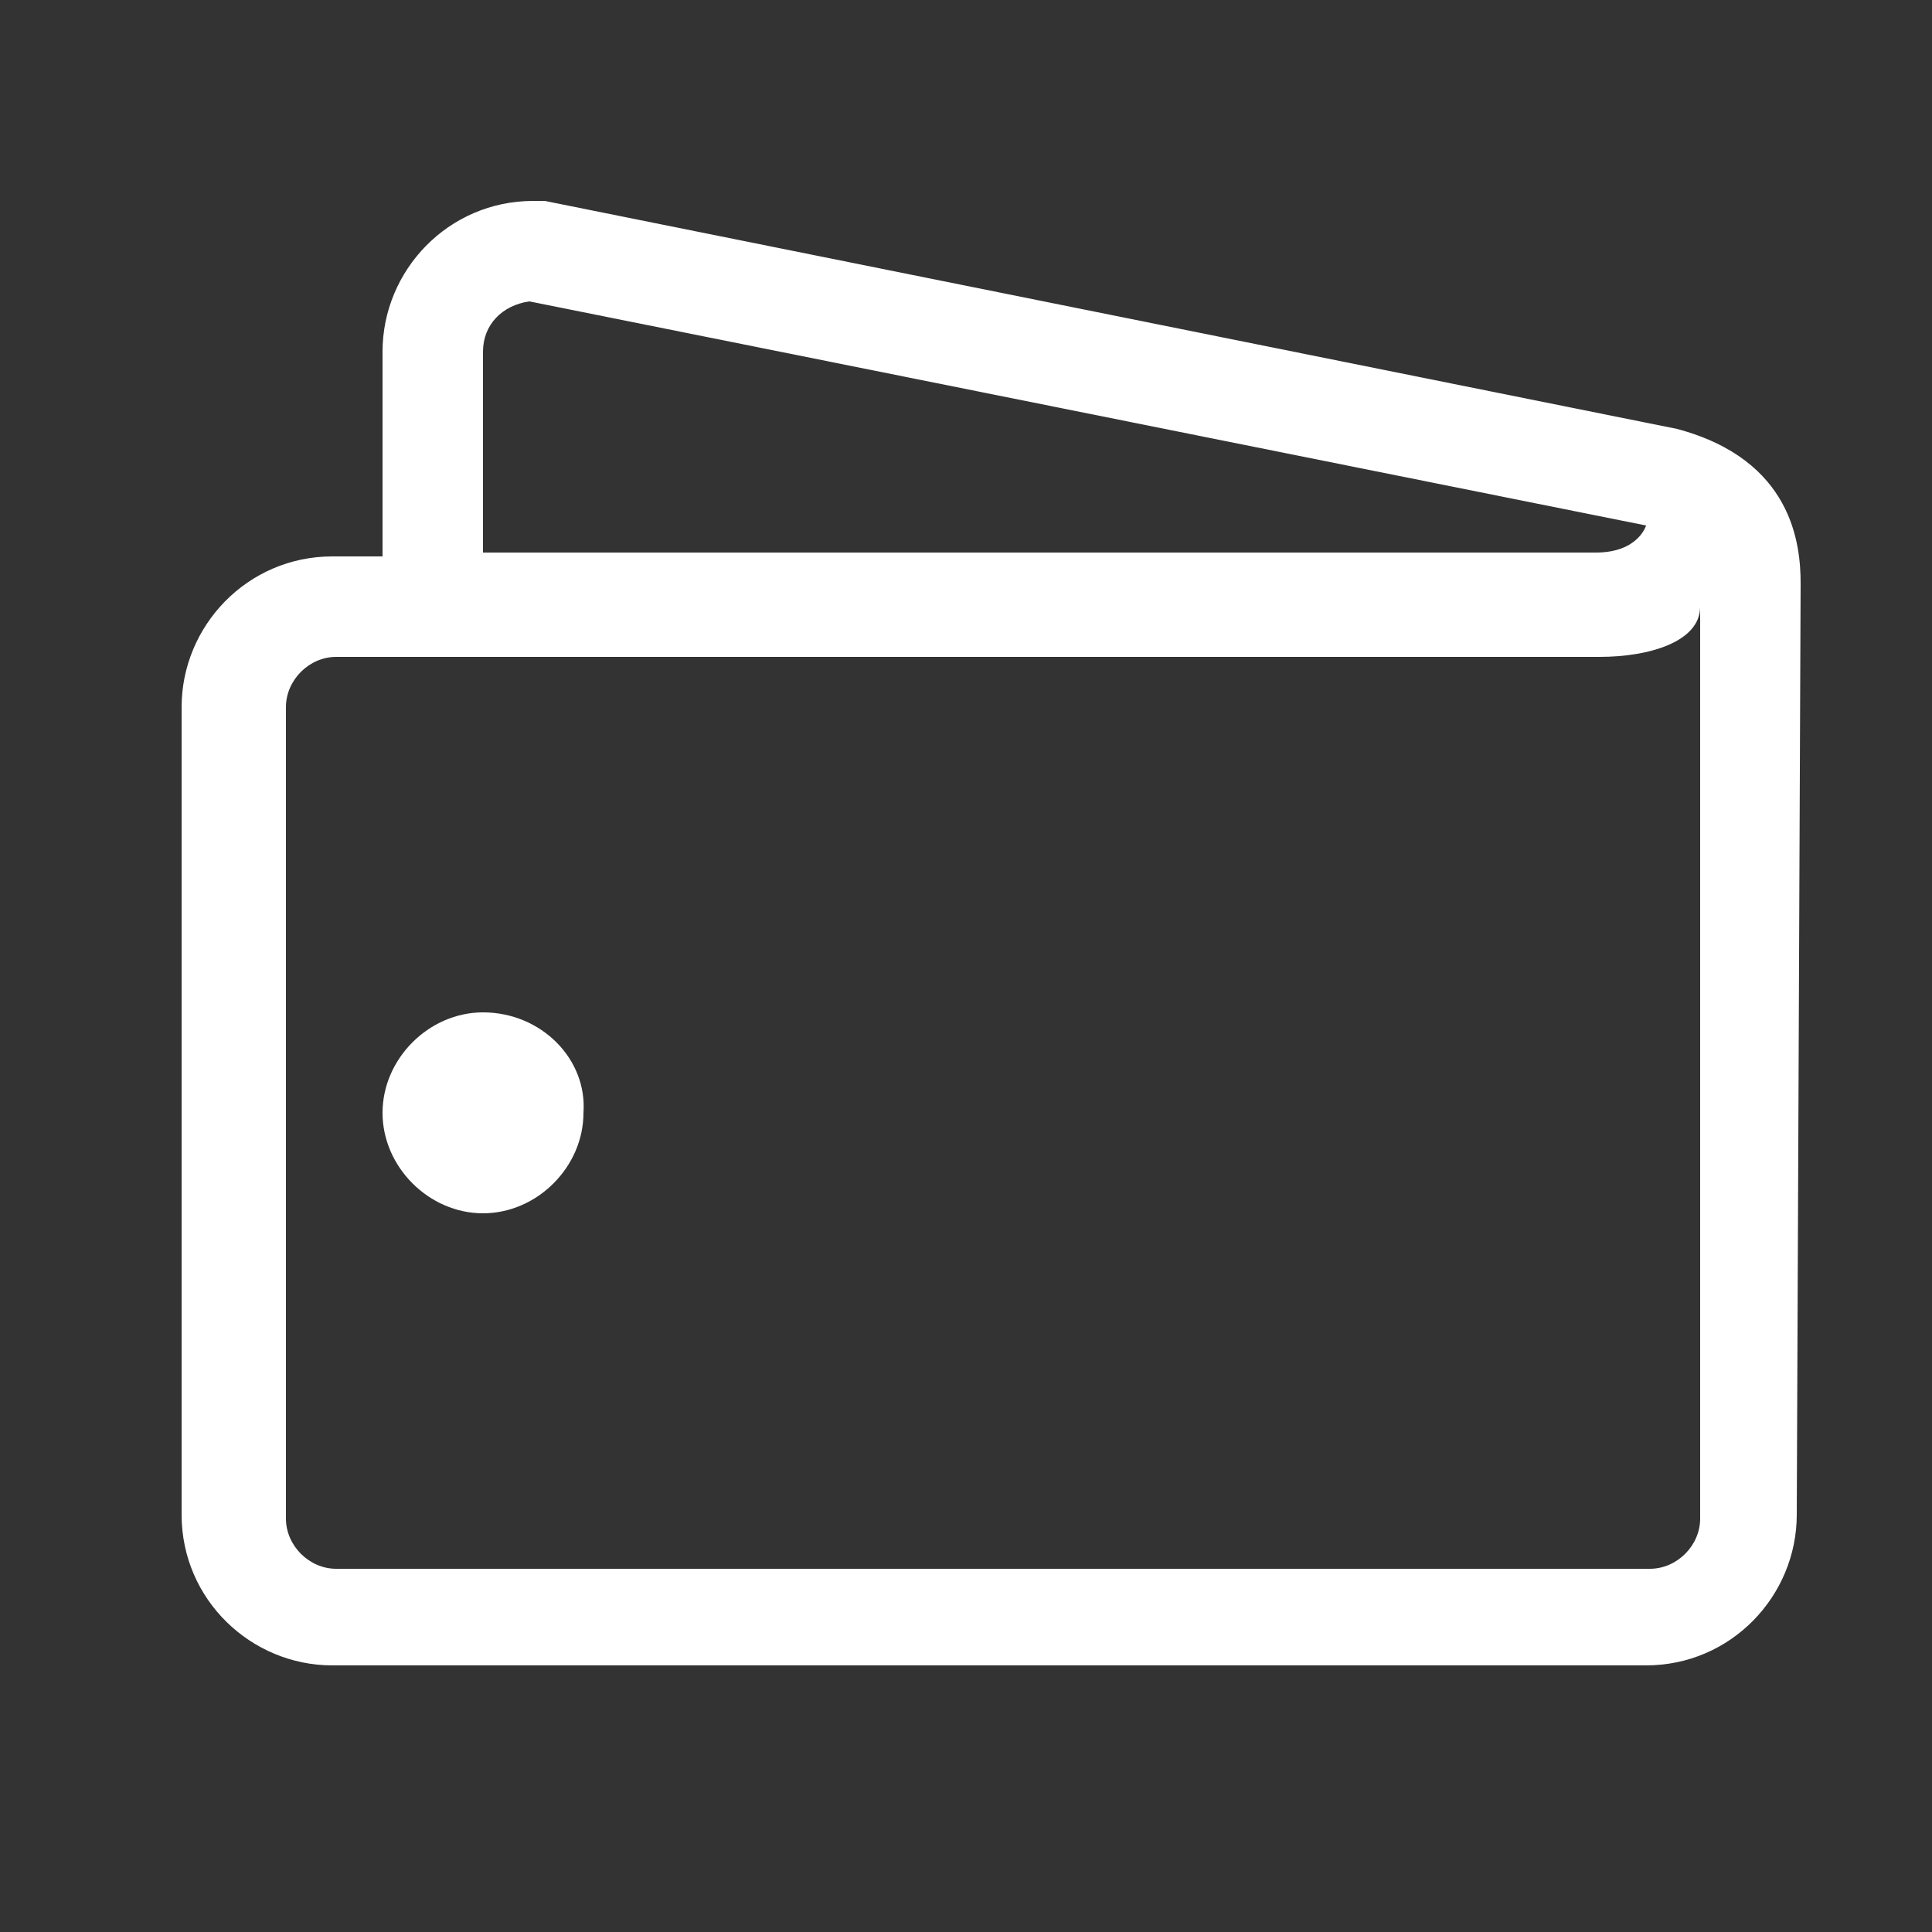 <?xml version="1.0" encoding="utf-8"?>
<!-- Generator: Adobe Illustrator 19.1.0, SVG Export Plug-In . SVG Version: 6.00 Build 0)  -->
<svg version="1.1" id="Layer_1" xmlns="http://www.w3.org/2000/svg" xmlns:xlink="http://www.w3.org/1999/xlink" x="0px" y="0px"
	 viewBox="0 0 50 50" style="enable-background:new 0 0 50 50;" xml:space="preserve">
<rect x="0" y="0" width="50" height="50" fill="#333333" stroke="none"/>
<style type="text/css">
	.st0{fill-rule:evenodd;clip-rule:evenodd;fill:#FFFFFF;}
</style>
<g id="Wallet">
	<g>
		<path class="st0" d="M46.6,15.1c0-1-0.2-3.2-3.2-4L14.1,5.2l-0.3,0c-2.2,0-3.9,1.8-3.9,3.9v5.3l-1.3,0c-2.2,0-3.9,1.8-3.9,3.9
			v20.9c0,2.2,1.8,3.9,3.9,3.9h34c2.2,0,3.9-1.8,3.9-3.9L46.6,15.1z M12.5,9.1c0-0.7,0.5-1.2,1.2-1.3l28.9,5.8c0,0-0.2,0.7-1.3,0.7
			H12.5V9.1z M44,39.3c0,0.7-0.6,1.3-1.3,1.3h-34c-0.7,0-1.3-0.6-1.3-1.3V18.3c0-0.7,0.6-1.3,1.3-1.3h32.7c1.3,0,2.6-0.4,2.6-1.3
			V39.3z M12.5,26.2c-1.4,0-2.6,1.2-2.6,2.6c0,1.4,1.2,2.6,2.6,2.6c1.4,0,2.6-1.2,2.6-2.6C15.2,27.4,14,26.2,12.5,26.2z"/>
	</g>
</g>
</svg>
